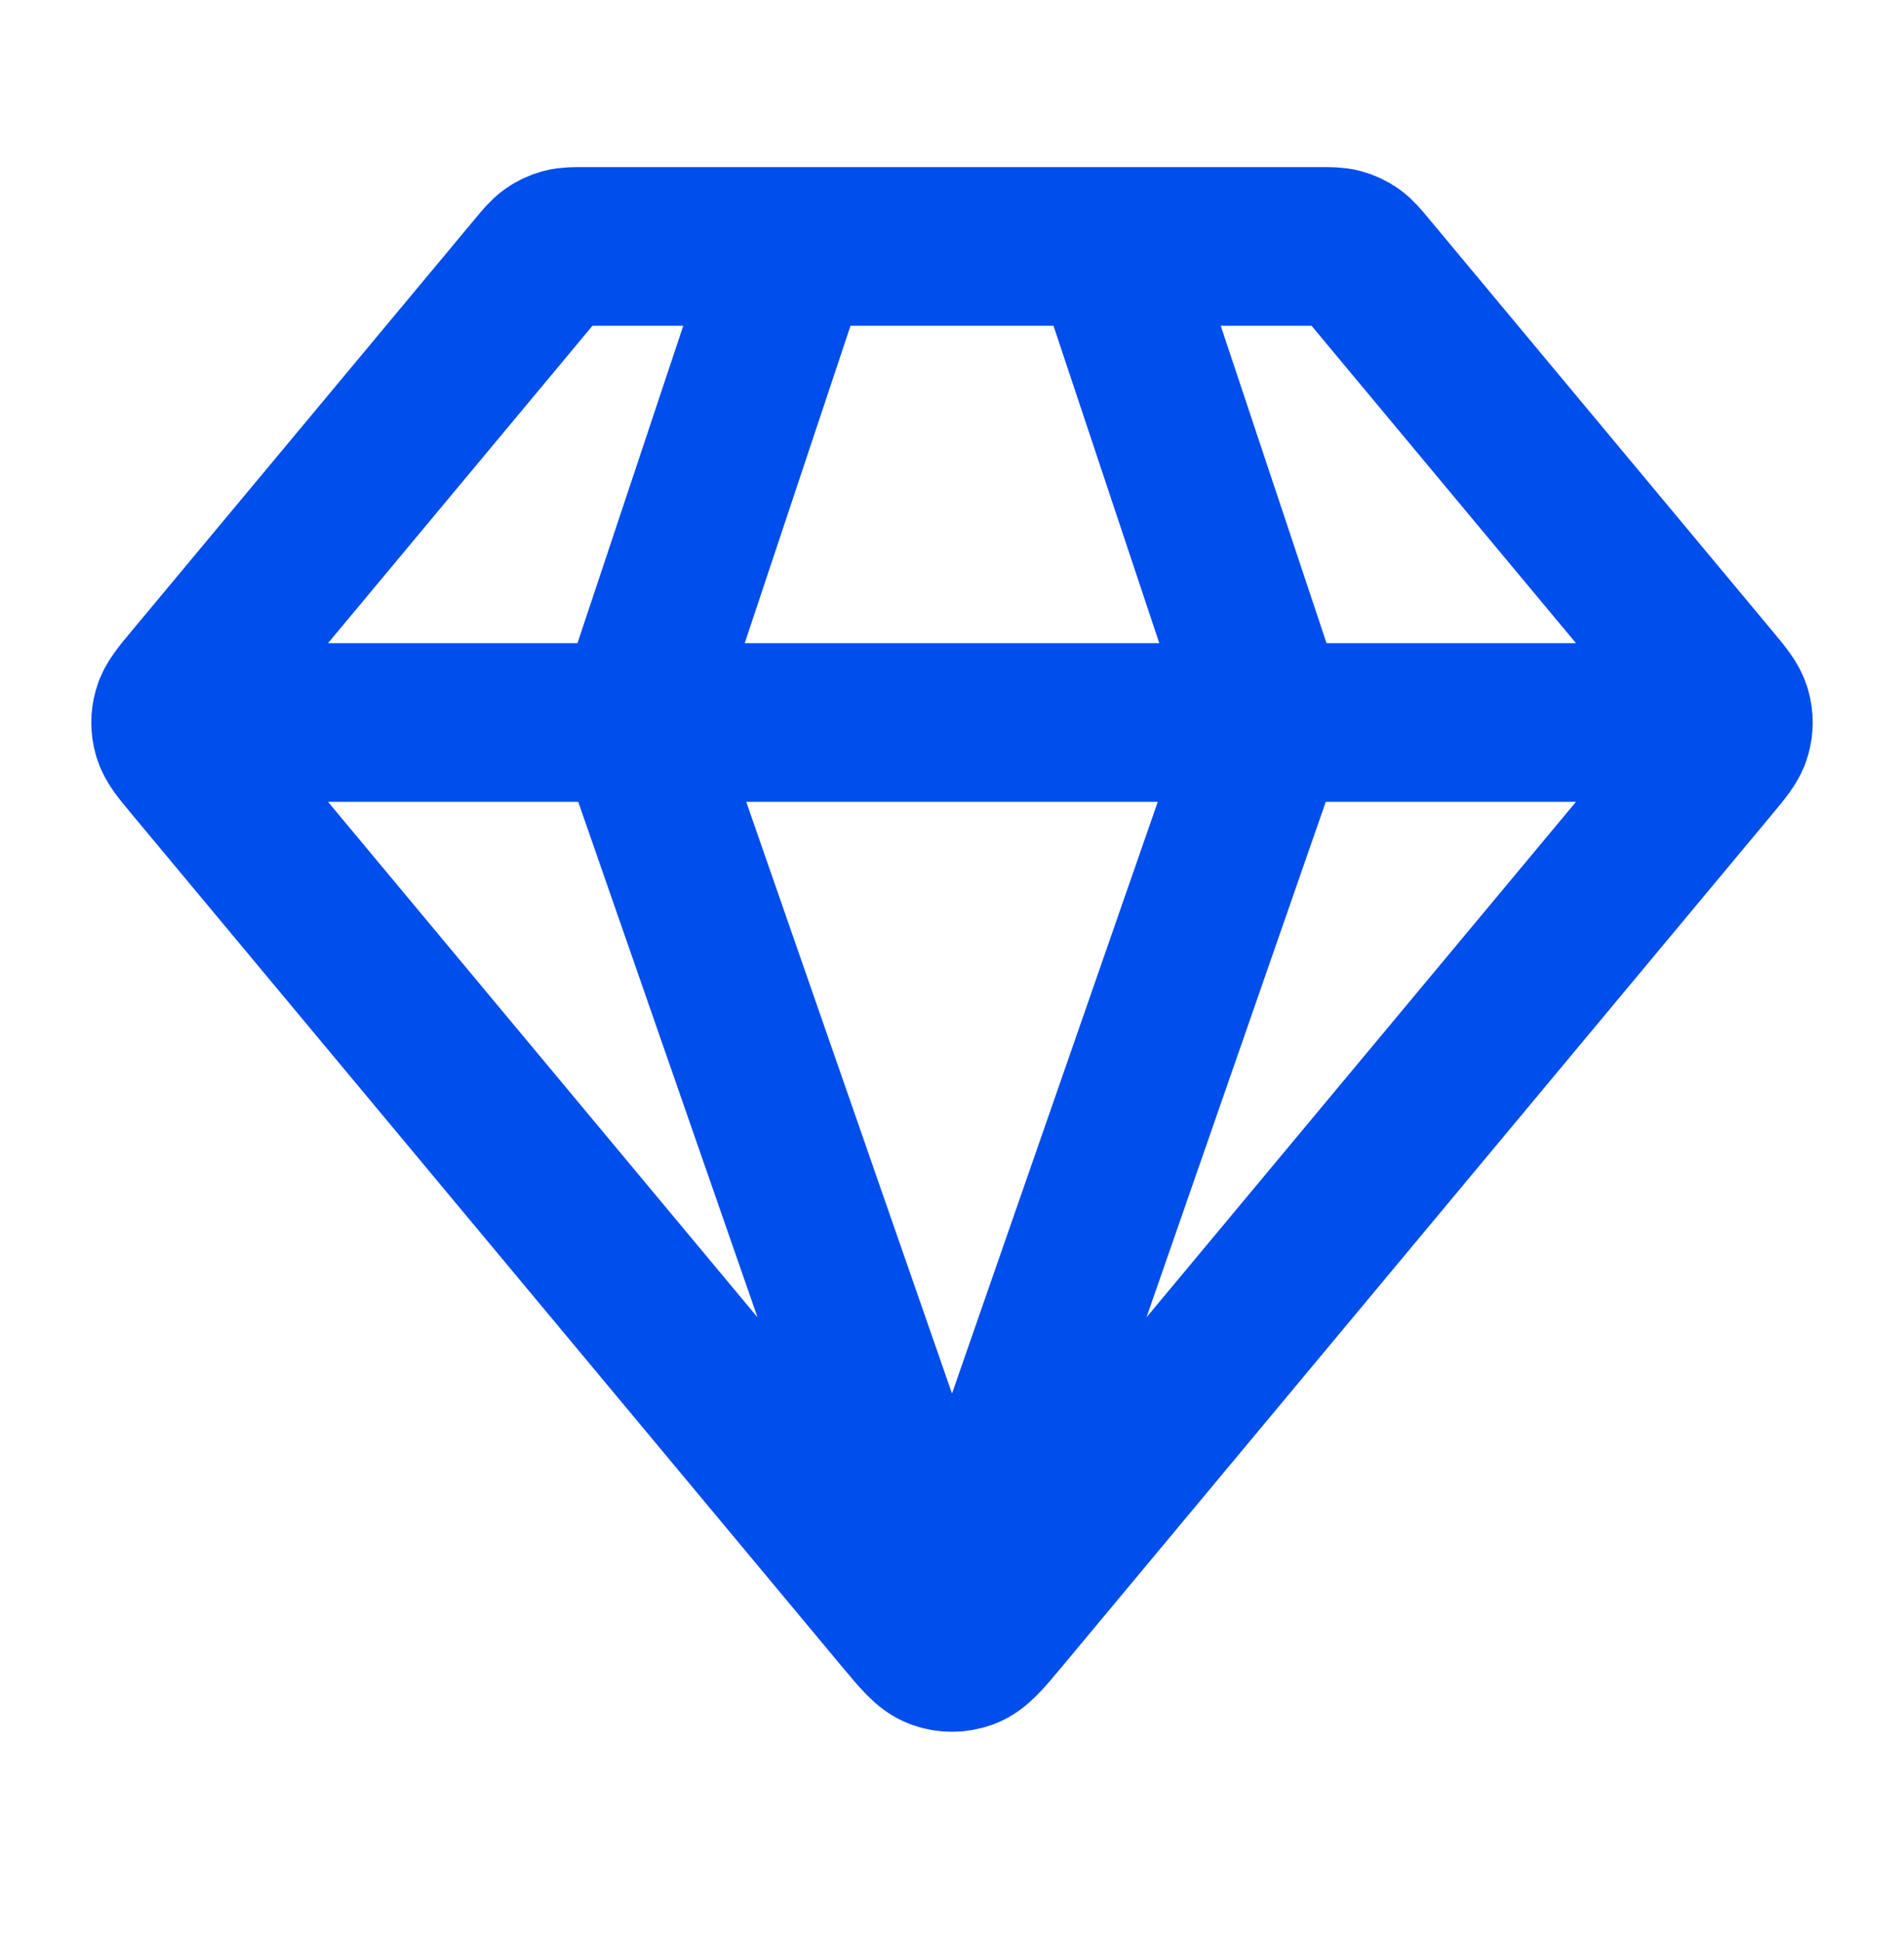 <svg width="52" height="53" viewBox="0 0 52 53" fill="none" xmlns="http://www.w3.org/2000/svg">
<path d="M5.417 19.728H46.583M21.667 6.728L17.333 19.728L26 44.645L34.667 19.728L30.333 6.728M27.332 44.13L46.742 20.837C47.071 20.443 47.235 20.245 47.298 20.025C47.354 19.831 47.354 19.625 47.298 19.431C47.235 19.21 47.071 19.013 46.742 18.618L37.353 7.351C37.162 7.122 37.066 7.008 36.949 6.925C36.846 6.852 36.73 6.798 36.607 6.765C36.469 6.728 36.32 6.728 36.022 6.728H15.979C15.68 6.728 15.531 6.728 15.393 6.765C15.27 6.798 15.154 6.852 15.051 6.925C14.934 7.008 14.838 7.122 14.647 7.351L5.258 18.618C4.929 19.013 4.765 19.21 4.702 19.431C4.646 19.625 4.646 19.831 4.702 20.025C4.765 20.245 4.929 20.443 5.258 20.837L24.668 44.13C25.126 44.679 25.354 44.953 25.628 45.053C25.868 45.141 26.132 45.141 26.372 45.053C26.646 44.953 26.874 44.679 27.332 44.13Z" stroke="#004EEB" stroke-width="4.333" stroke-linecap="round" stroke-linejoin="round"/>
</svg>
